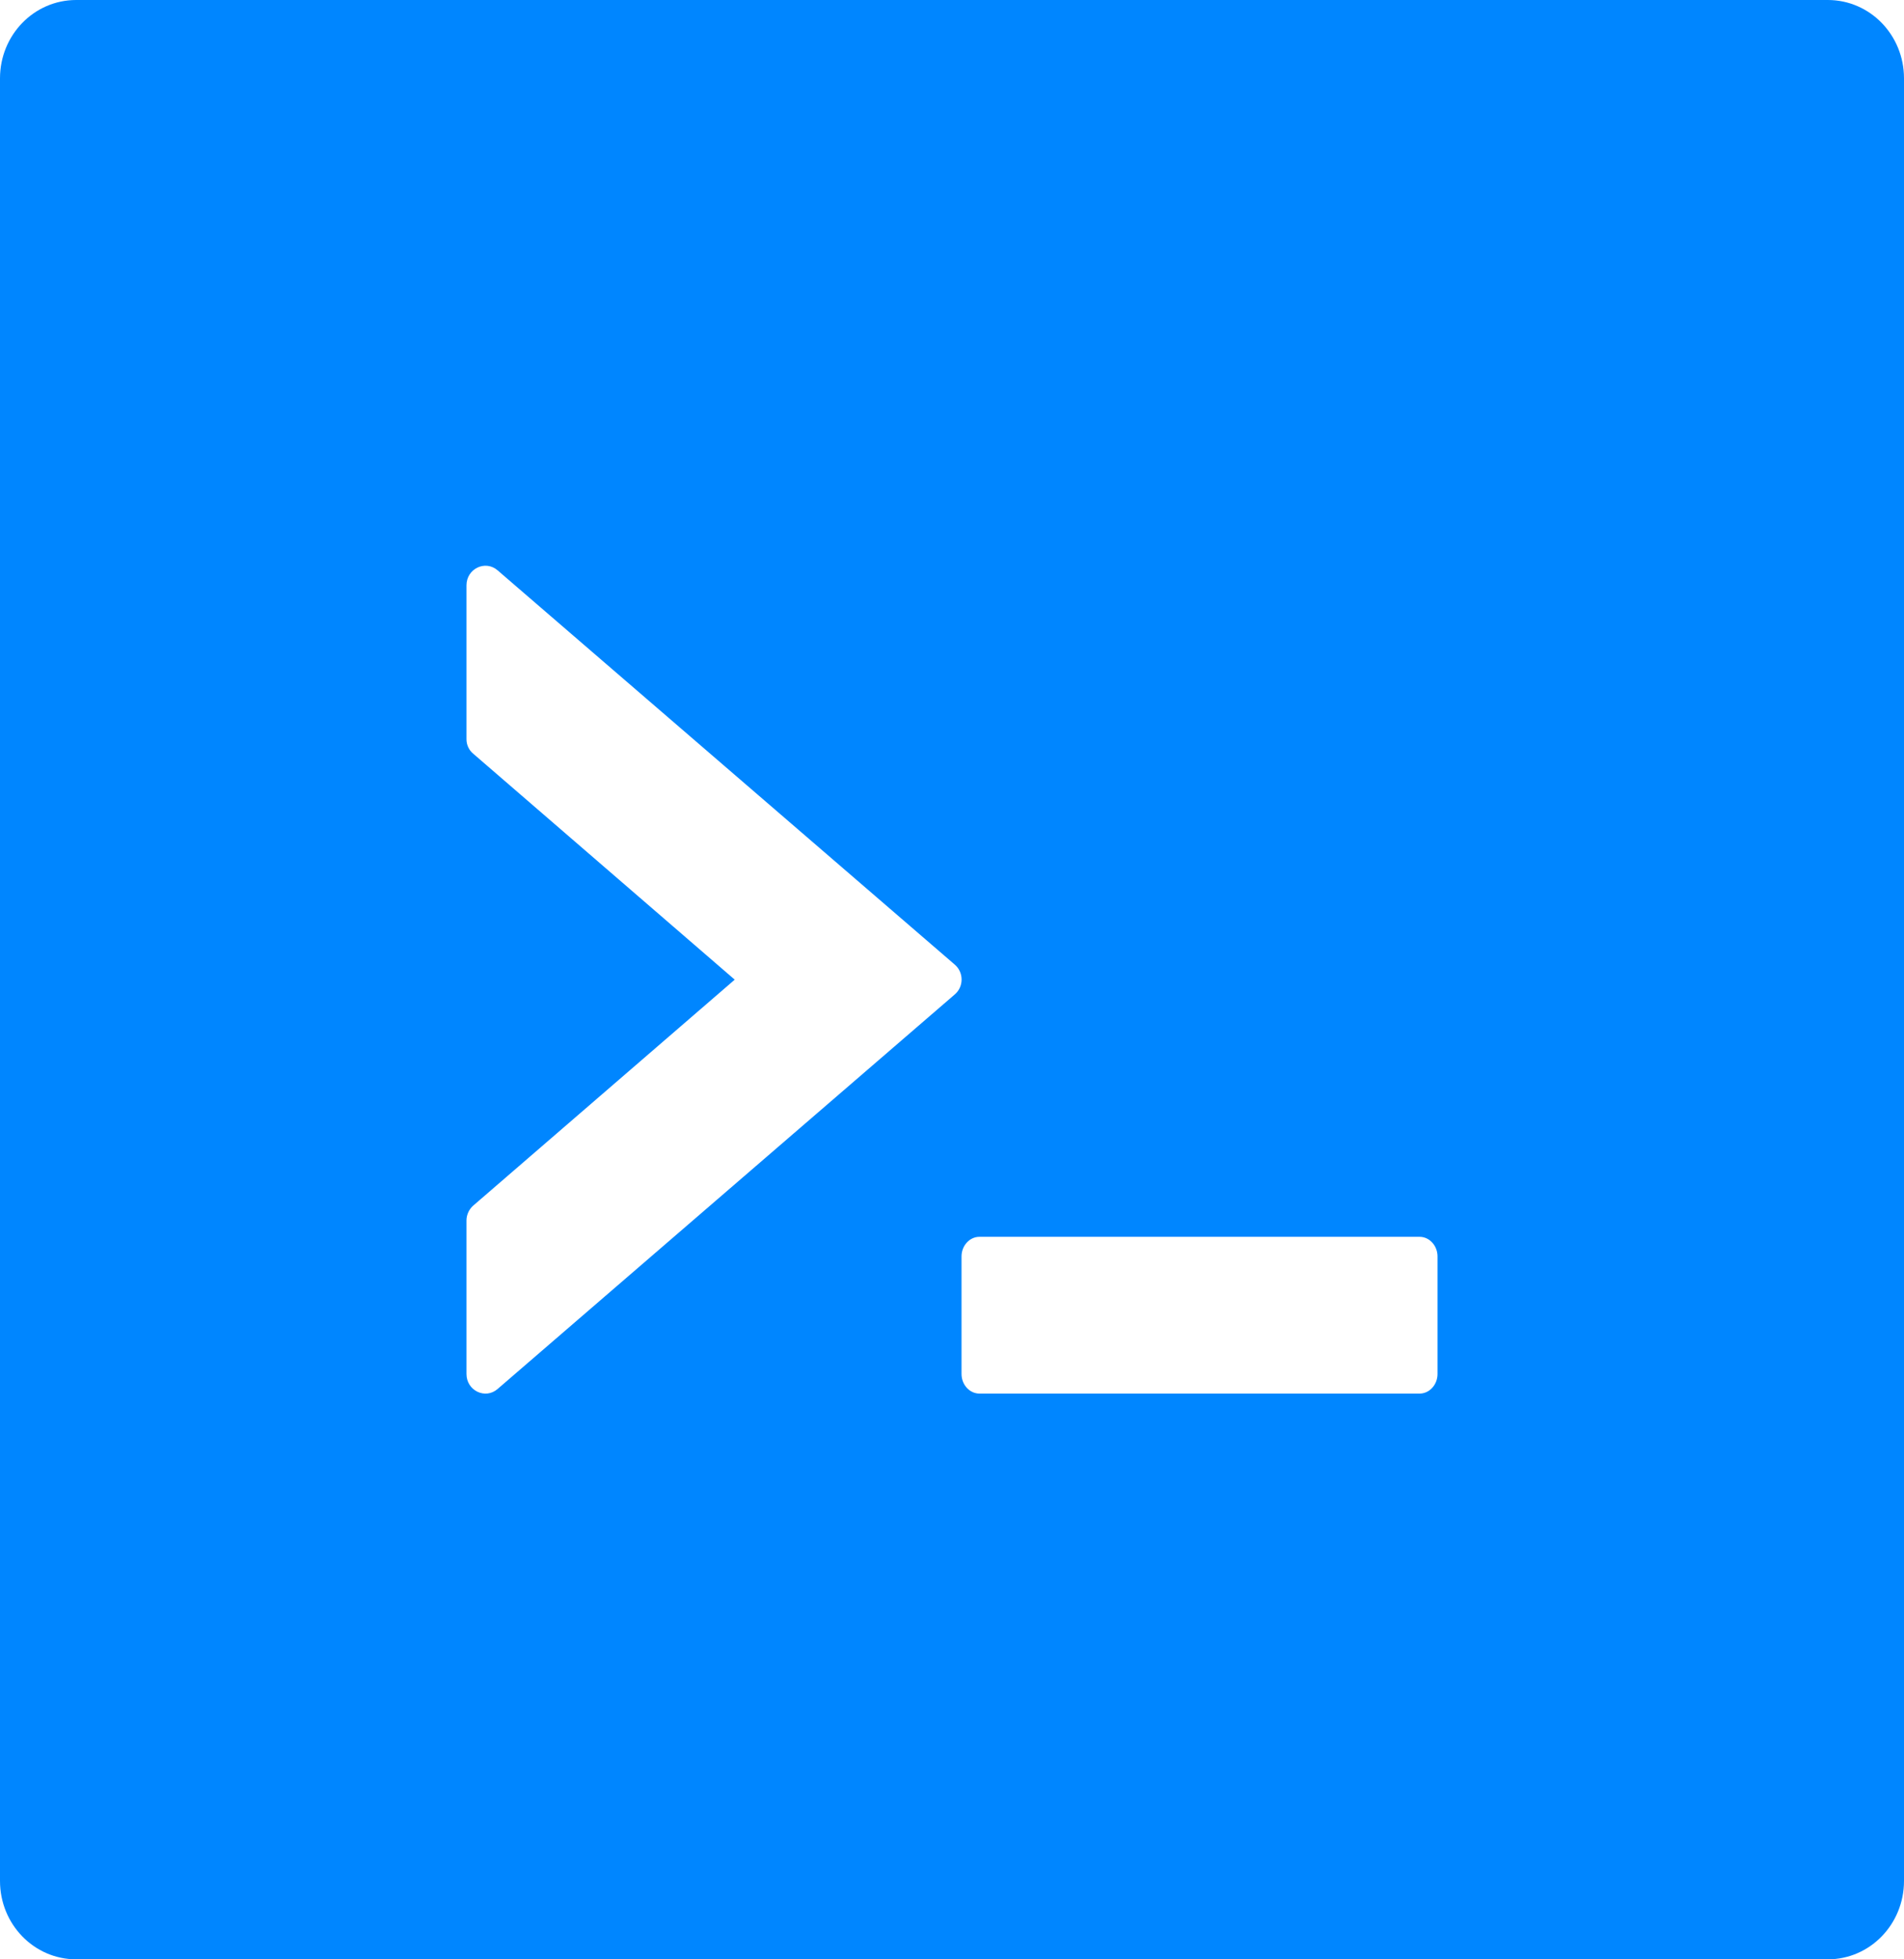 <svg xmlns="http://www.w3.org/2000/svg" width="35" height="36" viewBox="0 0 35 36" fill="none"><path d="M33.6 0H1.4C0.626 0 0 0.643 0 1.44V34.56C0 35.356 0.626 36 1.4 36H33.6C34.374 36 35 35.356 35 34.56V1.44C35 0.643 34.374 0 33.6 0ZM17.548 18.274L9.148 25.52C8.921 25.718 8.575 25.551 8.575 25.245V22.424C8.575 22.32 8.623 22.216 8.702 22.149L13.506 18L8.702 13.851C8.662 13.818 8.629 13.777 8.607 13.729C8.585 13.681 8.574 13.629 8.575 13.576V10.755C8.575 10.449 8.921 10.283 9.148 10.48L17.548 17.721C17.719 17.865 17.719 18.131 17.548 18.274ZM26.425 25.245C26.425 25.443 26.276 25.605 26.097 25.605H18.003C17.824 25.605 17.675 25.443 17.675 25.245V23.085C17.675 22.887 17.824 22.725 18.003 22.725H26.097C26.276 22.725 26.425 22.887 26.425 23.085V25.245Z" fill="#0086FF"></path></svg>